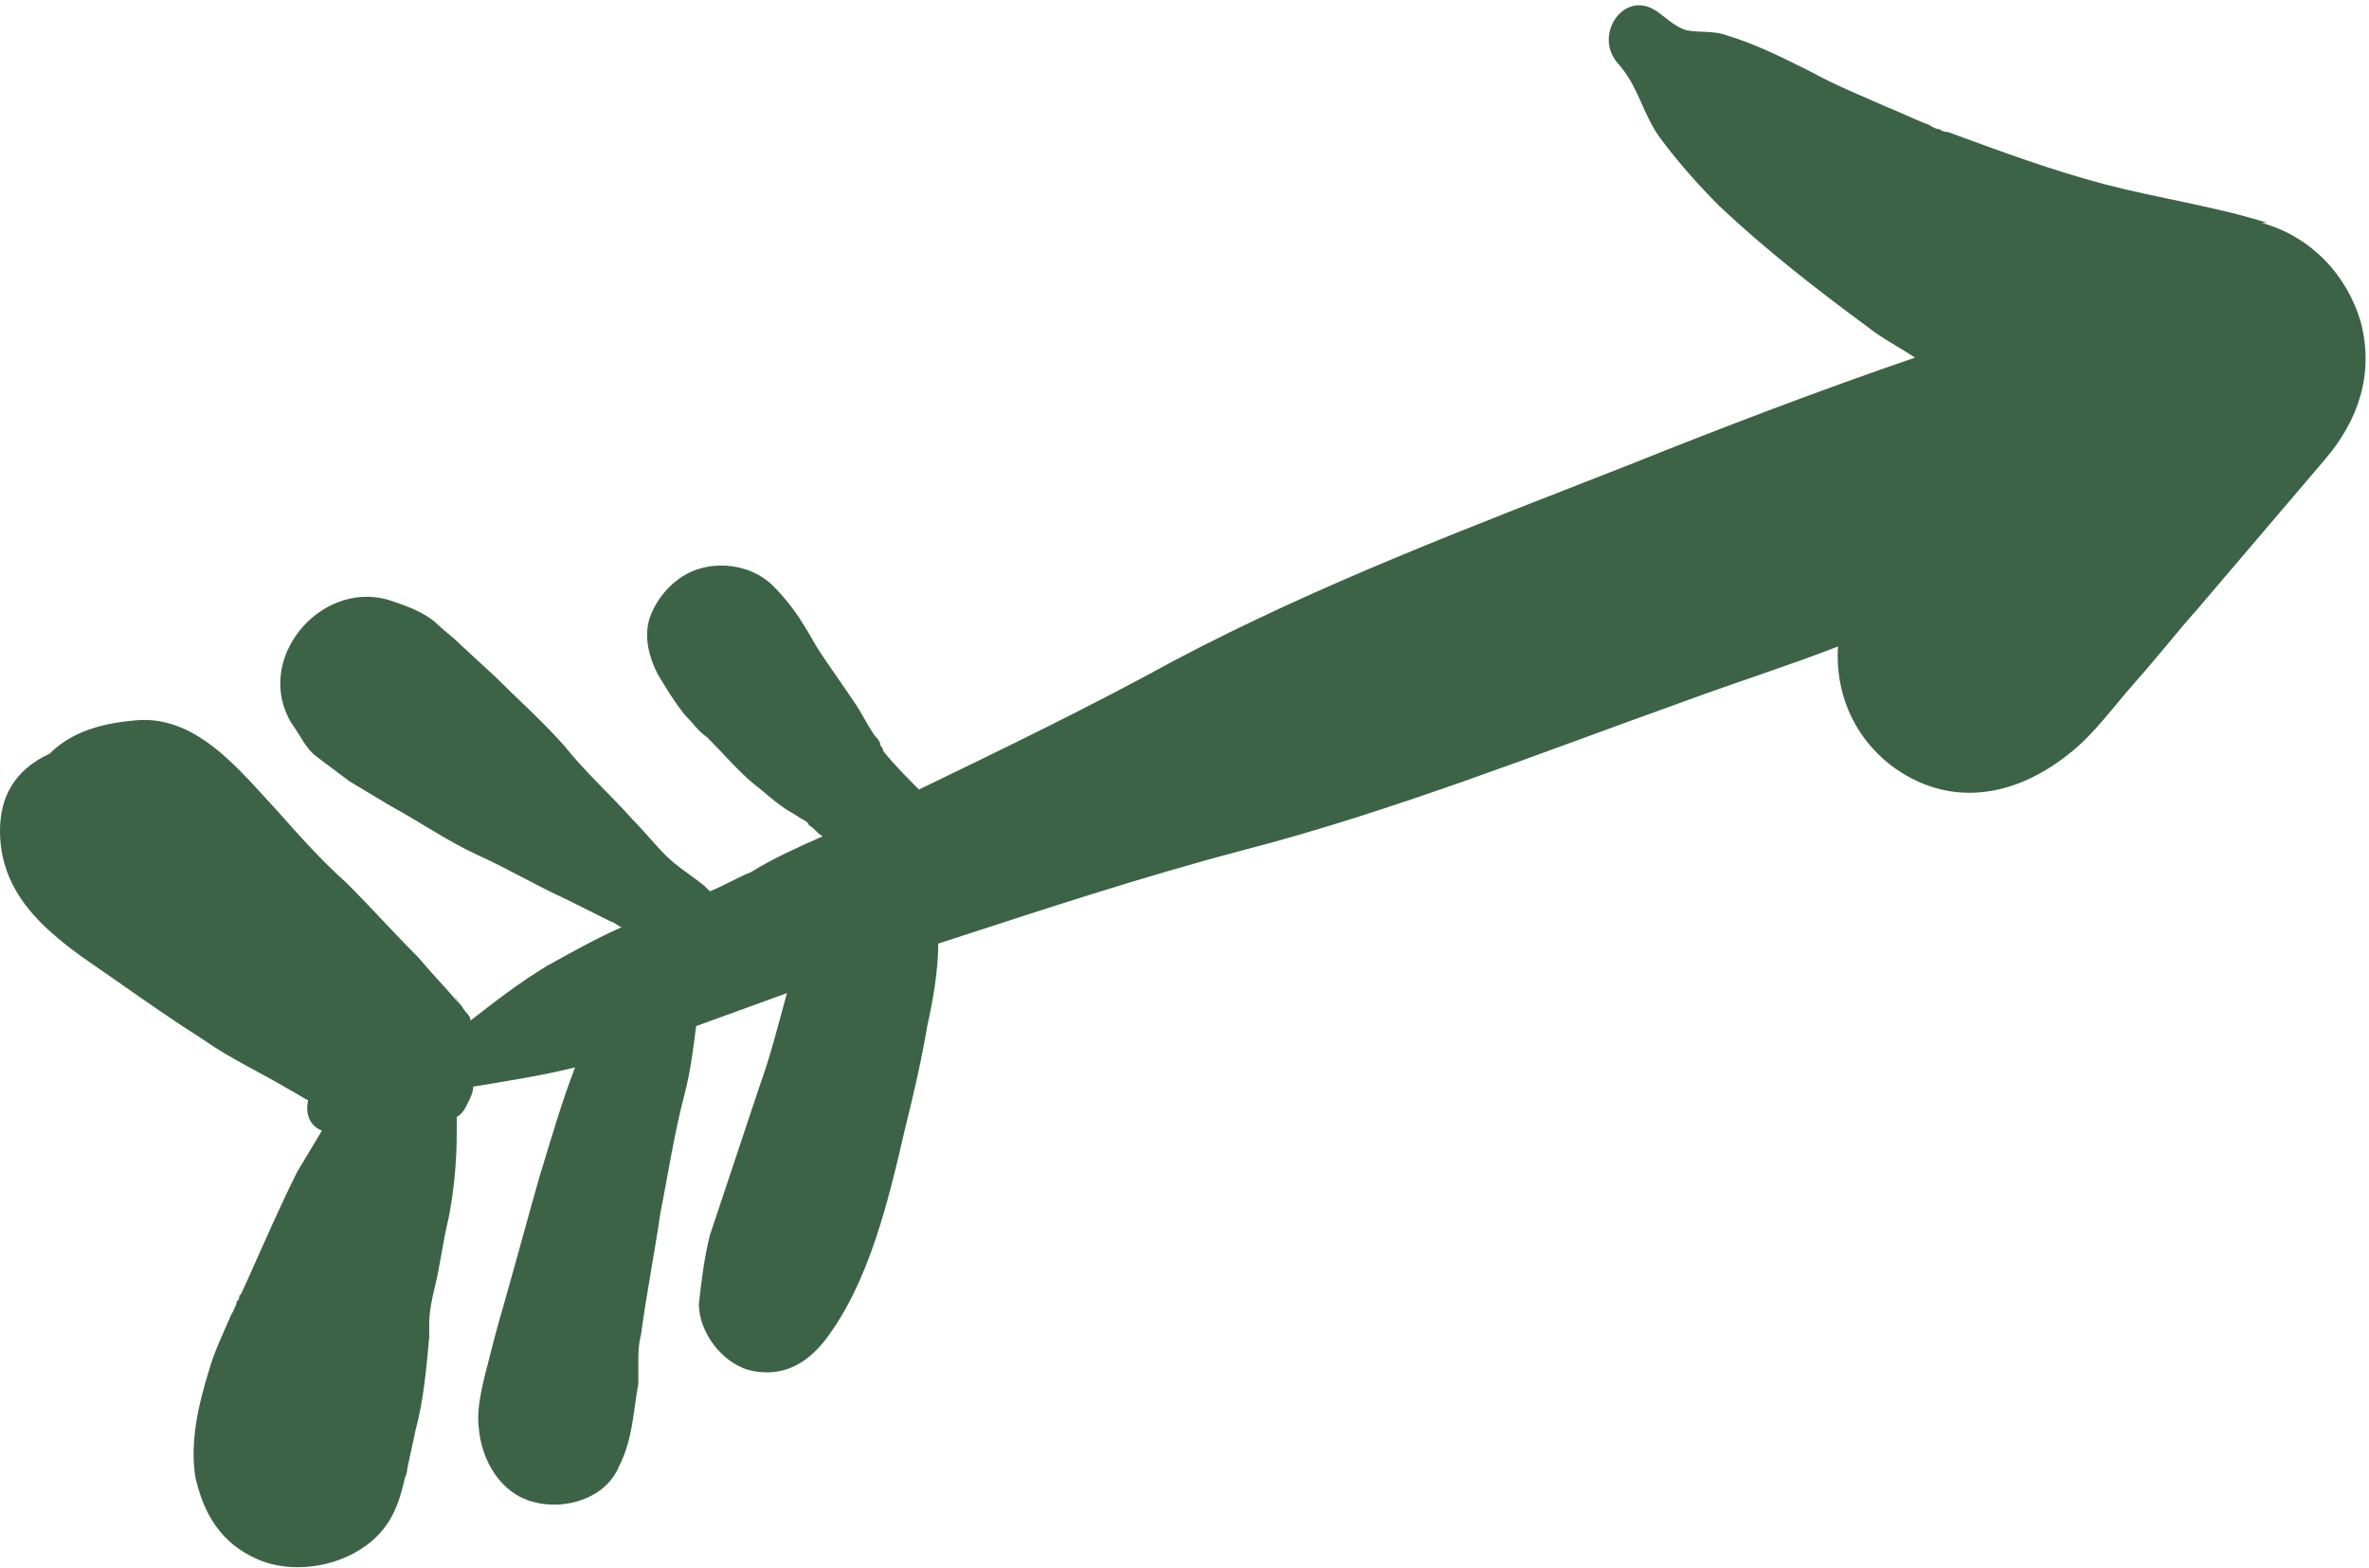 <?xml version="1.0" encoding="UTF-8"?> <svg xmlns="http://www.w3.org/2000/svg" id="Ebene_1" data-name="Ebene 1" version="1.1" viewBox="0 0 86.1 57"><defs><style> .cls-1 { fill: #3c6346; stroke-width: 0px; } </style></defs><path class="cls-1" d="M82.4,8.1c-1.9-.6-4-.9-5.9-1.4-1.9-.5-3.8-1.2-5.7-1.9-.2,0-.3-.1-.3-.1-.2,0-.4-.2-.5-.2-.5-.2-.9-.4-1.4-.6-.9-.4-1.9-.8-2.8-1.3-1-.5-2-1-3-1.3-.5-.2-1-.1-1.5-.2-.4-.1-.8-.5-1.1-.7-1.2-.8-2.3.9-1.4,1.9.8.9.9,1.9,1.6,2.8.6.8,1.3,1.6,2.1,2.4,1.7,1.6,3.5,3,5.4,4.4.5.4,1.1.7,1.7,1.1-3.5,1.2-6.9,2.5-10.4,3.9-5.6,2.2-11.2,4.3-16.5,7.1-3.1,1.7-6.2,3.2-9.3,4.7-.4-.4-.9-.9-1.3-1.4,0,0,0,0,0,0,0,0,0-.1-.1-.2,0-.2-.2-.3-.3-.5-.2-.3-.4-.7-.6-1-.4-.6-.9-1.3-1.3-1.9-.2-.3-.4-.7-.6-1-.3-.5-.7-1-1.1-1.4-.9-.9-2.5-1-3.5-.2-.4.3-.8.8-1,1.4-.2.7,0,1.4.3,2,.3.5.6,1,1,1.5.3.3.5.6.8.8.6.6,1.1,1.2,1.7,1.7.4.3.8.7,1.3,1,.2.1.3.2.5.3,0,0,.2.1.2.2.2.1.3.3.5.4-.9.4-1.8.8-2.6,1.3-.5.2-1,.5-1.5.7,0,0-.1-.1-.2-.2-.5-.4-1-.7-1.4-1.1-.4-.4-.8-.9-1.2-1.3-.8-.9-1.7-1.7-2.5-2.7-.8-.9-1.7-1.7-2.5-2.5l-1.3-1.2c-.3-.3-.6-.5-.9-.8-.5-.4-1.1-.6-1.7-.8-2.5-.7-4.9,2.2-3.5,4.5.3.4.5.9.9,1.2s.8.6,1.2.9c.5.3,1,.6,1.5.9,1.1.6,2.1,1.3,3.2,1.8,1.1.5,2.1,1.1,3.2,1.6l1.6.8c.1,0,.3.2.4.2-.9.4-1.8.9-2.7,1.4-1,.6-1.9,1.3-2.8,2,0-.2-.2-.3-.3-.5-.1-.1-.2-.3-.3-.4l.2.3c-.5-.6-1-1.1-1.5-1.7-.9-.9-1.7-1.8-2.6-2.7-.9-.8-1.7-1.7-2.5-2.6-1.4-1.5-3-3.6-5.3-3.3-1.1.1-2.2.4-3,1.2C.5,28,0,29,0,30.2c0,1.7.9,2.9,2.1,3.9.7.6,1.5,1.1,2.2,1.6,1,.7,2,1.4,3.1,2.1,1,.7,2.1,1.2,3.1,1.8.2.1.5.3.7.4-.1.4,0,.9.5,1.1-.3.5-.6,1-.9,1.5-.8,1.6-1.5,3.3-2.3,5-.2.5.4-.8.2-.5,0,0,0,.2-.1.2,0,.2-.1.3-.2.5-.3.7-.6,1.3-.8,2-.4,1.3-.7,2.6-.5,3.9.3,1.3.9,2.4,2.3,3,1.7.7,4.1,0,4.9-1.7.2-.4.3-.8.4-1.2,0-.1.1-.2.1-.4.1-.5.2-.9.3-1.4.3-1.1.4-2.3.5-3.4v.5c0-.1,0-.3,0-.4,0-.2,0-.4,0-.6,0-.4.1-.9.2-1.3.2-.8.3-1.7.5-2.5.2-1,.3-2.1.3-3.1,0-.2,0-.4,0-.6.2-.1.3-.3.4-.5.1-.2.2-.4.2-.6,1.2-.2,2.5-.4,3.7-.7-.5,1.3-.9,2.7-1.3,4-.4,1.4-.8,2.9-1.2,4.3-.2.7-.4,1.4-.6,2.2-.2.8-.5,1.8-.4,2.6.1,1.2.8,2.4,2,2.7,1.1.3,2.6-.1,3.1-1.3.5-1,.5-1.9.7-3,0-.2,0-.4,0-.6,0,.2,0,.1,0-.2,0-.3,0-.6.1-1,.2-1.5.5-3,.7-4.4.3-1.5.5-2.9.9-4.4.2-.8.3-1.6.4-2.4,1.1-.4,2.2-.8,3.3-1.2-.3,1.1-.6,2.3-1,3.4-.4,1.2-.8,2.4-1.2,3.6-.2.6-.4,1.2-.6,1.8-.2.8-.3,1.6-.4,2.5,0,1,.8,2.1,1.8,2.4,1.2.3,2.1-.2,2.8-1.1,1.6-2.1,2.3-5.1,2.9-7.7.3-1.2.6-2.5.8-3.7.2-.9.4-2,.4-3,3.7-1.2,7.3-2.4,11.1-3.4,5.4-1.4,10.7-3.5,16-5.4,1.9-.7,3.8-1.3,5.6-2-.1,1.6.5,3.2,1.9,4.3,2.1,1.6,4.5,1.2,6.5-.4.9-.7,1.6-1.7,2.4-2.6.8-.9,1.5-1.8,2.3-2.7l4.6-5.4c1.2-1.4,1.8-3.1,1.3-5-.5-1.7-1.8-3.1-3.6-3.6Z"></path></svg> 